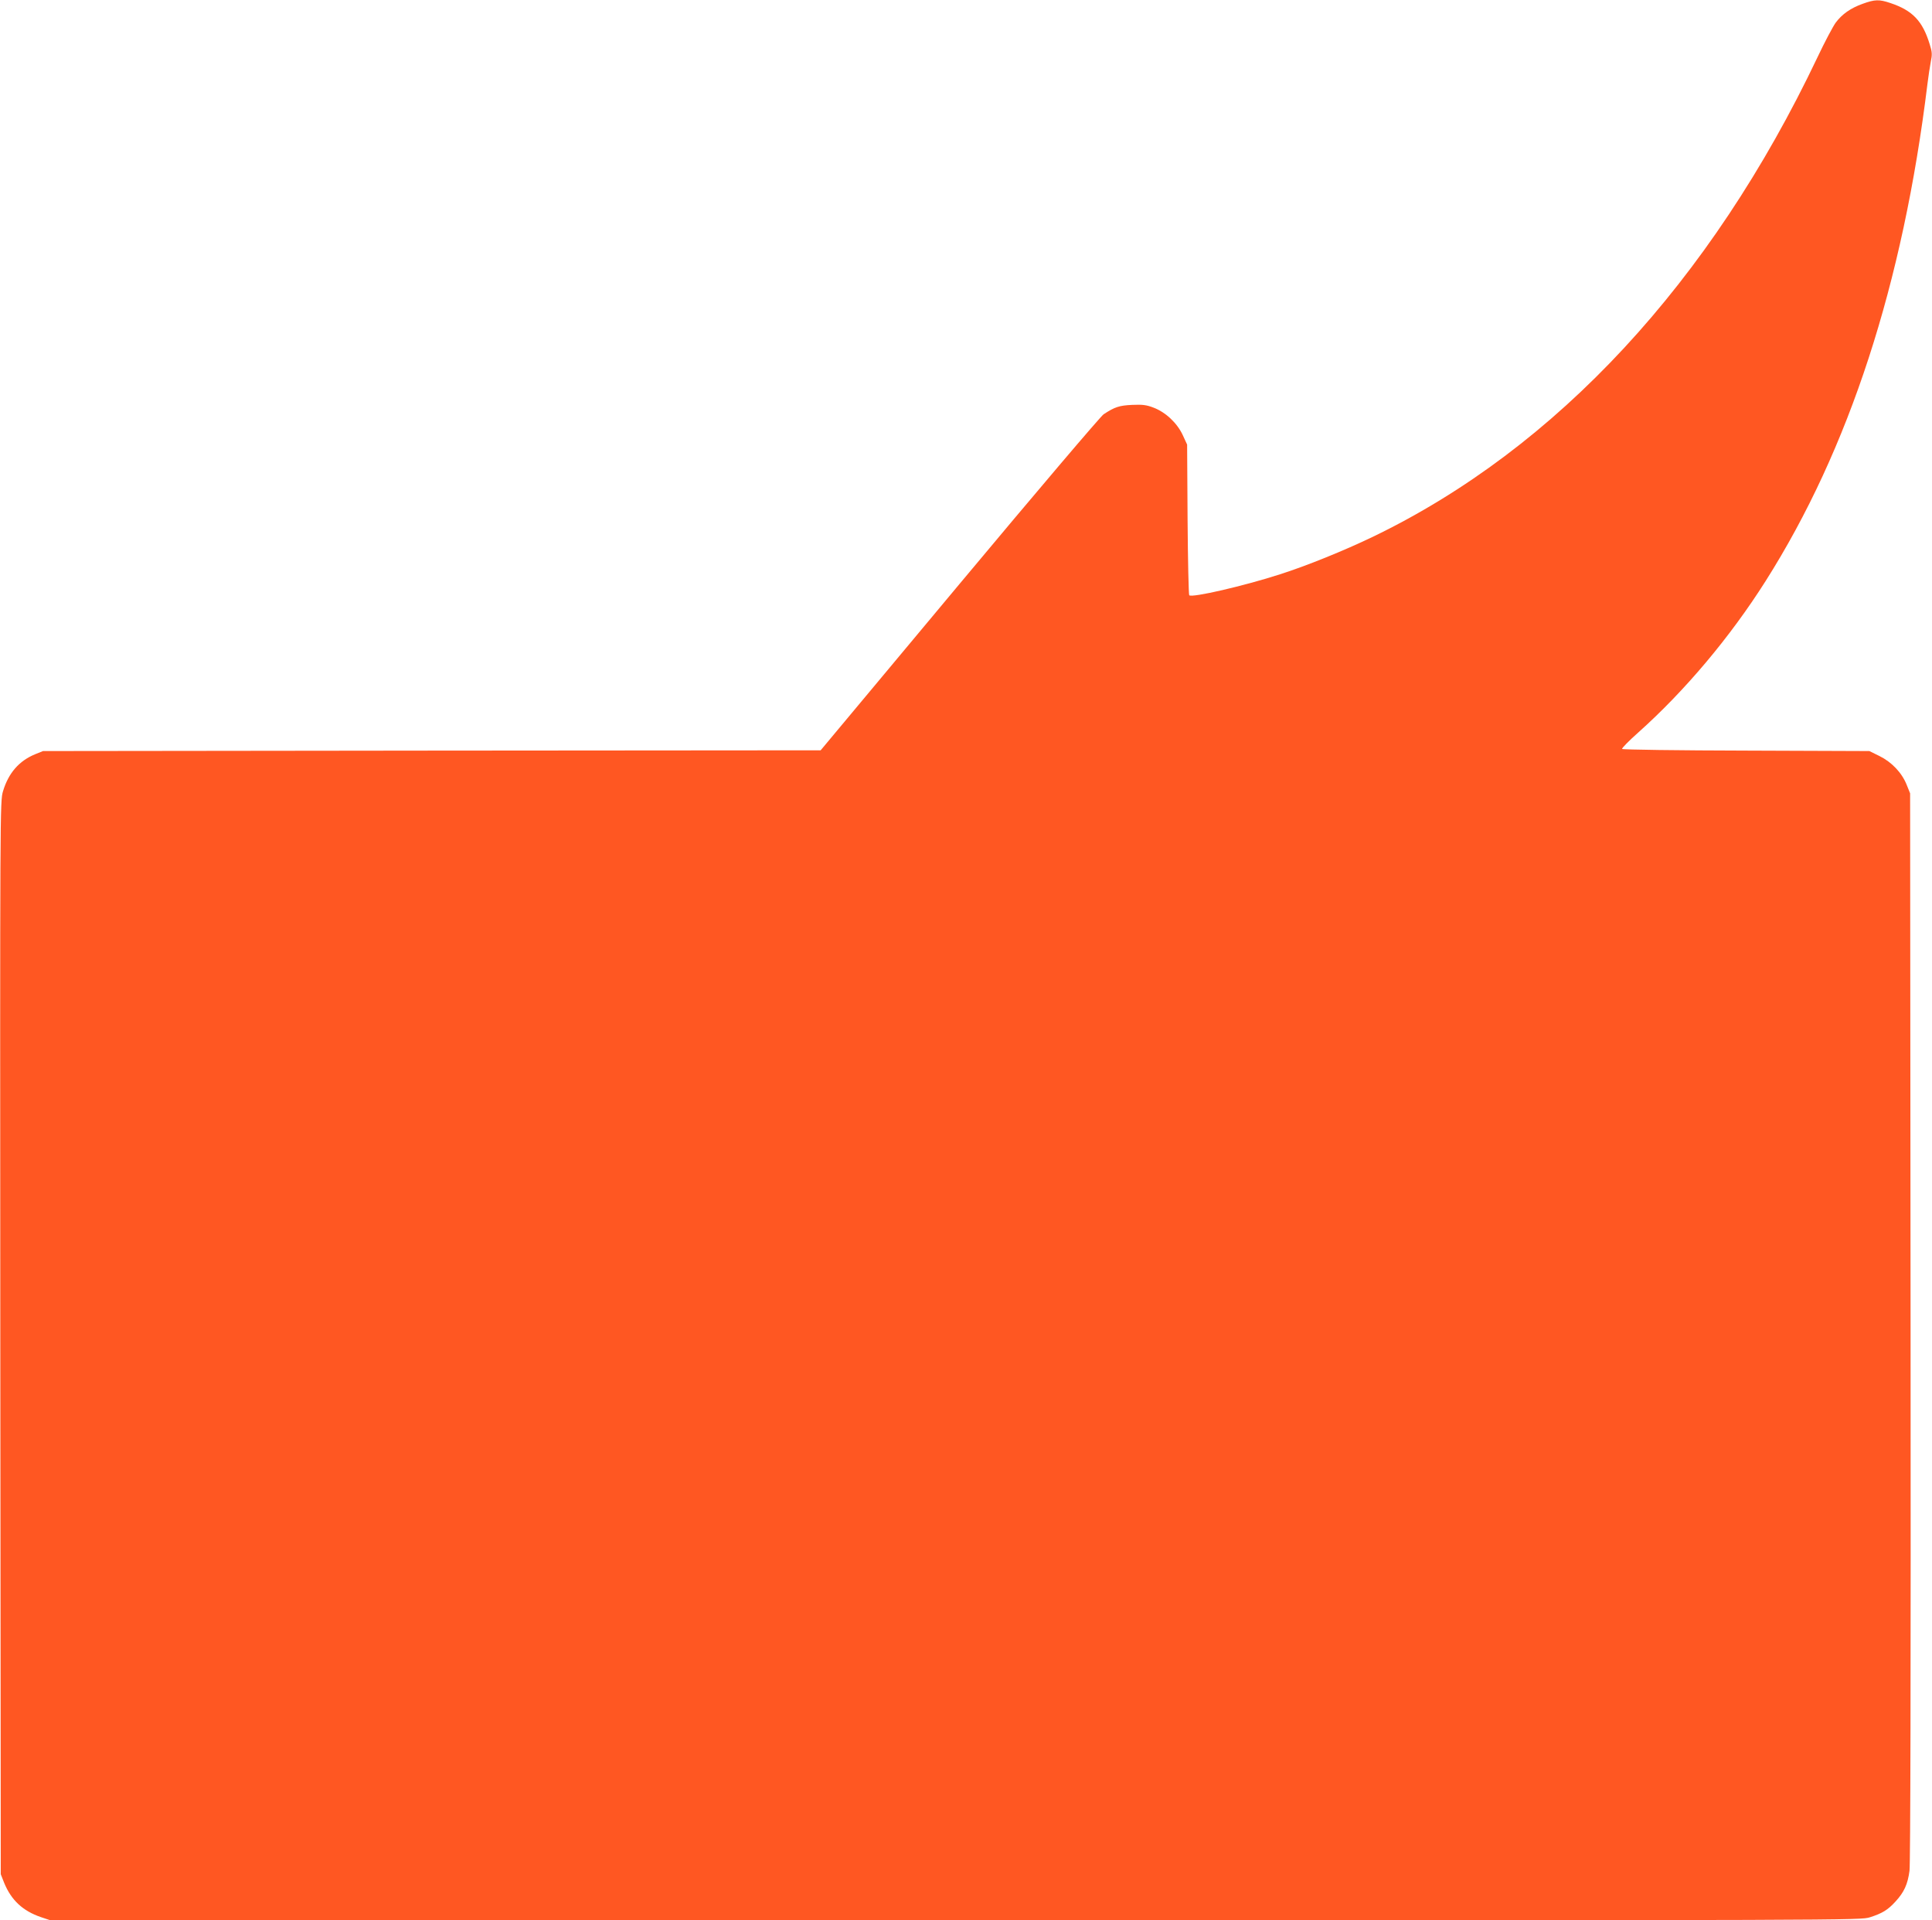 <?xml version="1.0" standalone="no"?>
<!DOCTYPE svg PUBLIC "-//W3C//DTD SVG 20010904//EN"
 "http://www.w3.org/TR/2001/REC-SVG-20010904/DTD/svg10.dtd">
<svg version="1.0" xmlns="http://www.w3.org/2000/svg"
 width="1280pt" height="1272pt" viewBox="0 0 1280 1272"
 preserveAspectRatio="xMidYMid meet">
<g transform="translate(0,1272) scale(0.1,-0.1)"
fill="#ff5722" stroke="none">
<path d="M12341 12695 c-81 -29 -137 -69 -179 -125 -18 -25 -73 -128 -121
-230 -707 -1487 -1728 -2589 -2946 -3176 -189 -91 -441 -193 -614 -248 -238
-77 -584 -157 -602 -139 -4 4 -9 231 -11 503 l-3 495 -29 63 c-37 80 -114 152
-194 182 -47 18 -72 21 -142 18 -85 -4 -115 -14 -188 -62 -18 -11 -448 -517
-954 -1123 l-921 -1103 -2576 -2 -2576 -3 -52 -21 c-107 -44 -177 -125 -213
-245 -20 -66 -20 -98 -18 -3620 l3 -3554 23 -58 c47 -114 123 -185 243 -226
l63 -21 5995 0 c5982 0 5996 0 6060 20 81 26 118 48 169 104 57 62 81 114 93
204 6 51 9 1258 7 3607 l-3 3530 -23 57 c-32 80 -99 150 -180 190 l-67 33
-815 3 c-448 1 -818 6 -823 11 -4 4 44 53 107 109 309 276 607 630 843 1002
554 874 911 1970 1073 3295 6 50 16 115 22 146 10 48 9 65 -7 115 -47 155
-114 225 -261 274 -74 25 -103 24 -183 -5z"/>
</g>
</svg>
